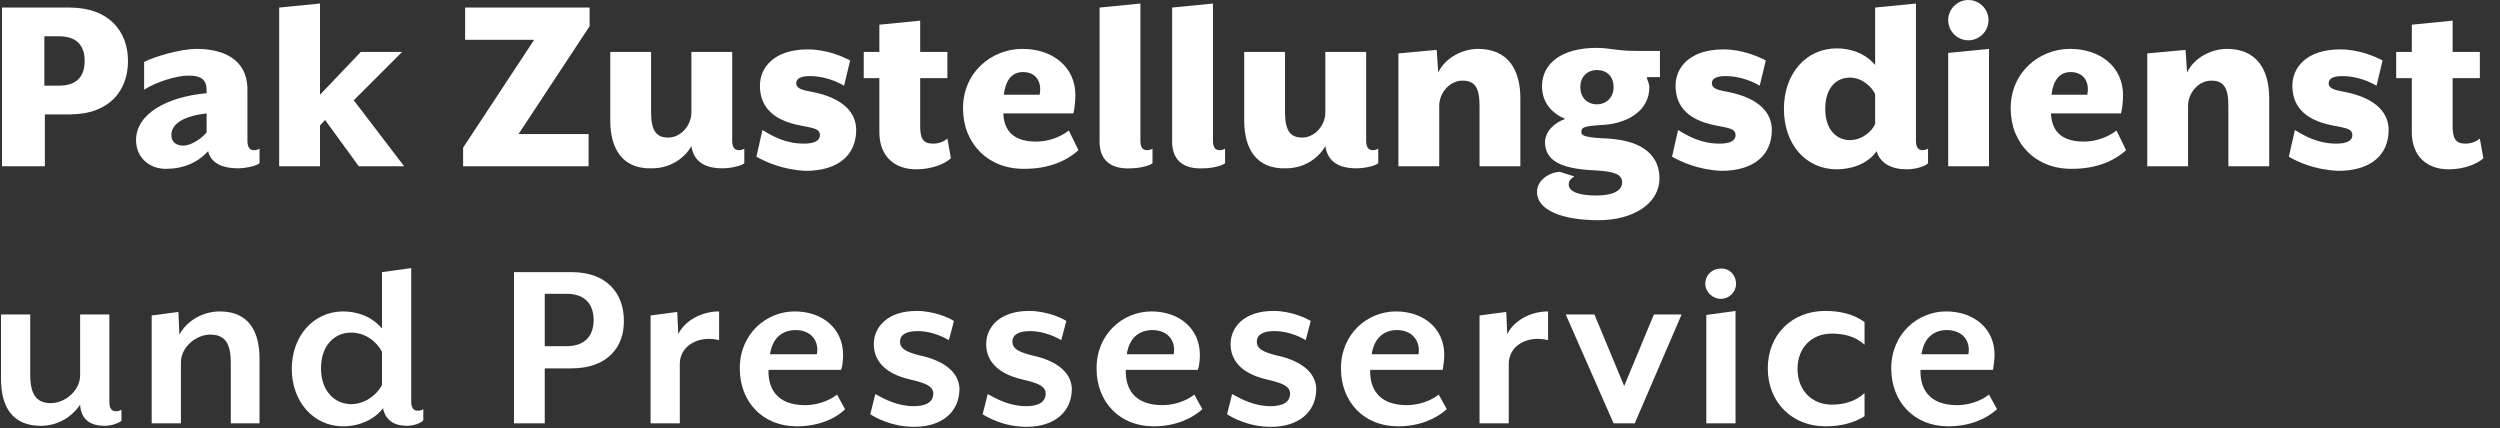 <?xml version="1.0" encoding="utf-8"?>
<!-- Generator: Adobe Illustrator 25.4.1, SVG Export Plug-In . SVG Version: 6.00 Build 0)  -->
<svg version="1.1" id="Ebene_1" xmlns="http://www.w3.org/2000/svg" xmlns:xlink="http://www.w3.org/1999/xlink" x="0px" y="0px"
	 viewBox="0 0 496.1 85" style="enable-background:new 0 0 496.1 85;" xml:space="preserve">
<rect x="0" y="0" width="496.1" height="85" fill="#333333" stroke="none"/>
<style type="text/css">
	.st0{enable-background:new    ;}
	.st1{fill:#FFFFFF;}
</style>
<g>
	<g class="st0">
		<path class="st1" d="M0.4,1.5h13.4c7.9,0,11.6,4.8,11.6,10.6s-3.6,10.6-11.6,10.6H8.9V33H0.4V1.5z M11.7,17c3.6,0,5.1-1.9,5.1-4.9
			s-1.5-4.9-5.1-4.9H8.8V17H11.7z"/>
		<path class="st1" d="M27,27.8c0-5.2,6.1-8.6,14-9.3v-0.6c0-2.2-1.2-2.9-3.6-2.9c-2.4,0-6.5,1.3-8.8,2.8v-5.5
			c1.8-1,7.2-2.6,10.4-2.6c5.1,0,10.1,1.9,10.1,8.1v10.1c0,1.4,0.5,1.9,1.3,1.9c0.4,0,0.8-0.1,1.1-0.3v2.9c-0.6,0.5-2.7,1-4.3,1
			c-3.3,0-5.4-1.2-5.9-3.4c-2.1,2.3-5,3.5-8.2,3.5C29.7,33.6,27,31.3,27,27.8z M41,26.3v-3.8c-4.4,0.5-7,2-7,4.3
			c0,1.4,1,2.1,2.4,2.1C37.5,28.9,39.5,28,41,26.3z"/>
		<path class="st1" d="M55.4,1.5l8.1-0.8v18.1l8.1-8.5h8.2l-9.6,9.6l10,13.1h-9l-6.7-9.2l-1,1.1V33h-8.1C55.4,33,55.4,1.5,55.4,1.5z
			"/>
		<path class="st1" d="M91.9,29.3L106,7.9H92.3V1.5H117v3.7l-14.1,21.4h13.9V33H91.9V29.3z"/>
		<path class="st1" d="M121.1,23.9V10.3h8.1v12c0,3.7,1.1,5,3.4,5c2.5,0,4.6-2.4,4.6-5v-12h8.1v17.6c0,1.4,0.5,1.9,1.3,1.9
			c0.4,0,0.8-0.1,1.1-0.3v2.9c-0.6,0.5-2.6,1-4.3,1c-3.4,0-5.7-1.2-6.2-4.4c-1.5,2.6-4.4,4.4-7.8,4.4
			C123.5,33.6,121.1,29.5,121.1,23.9z"/>
		<path class="st1" d="M150.1,31.1l1.2-5.3c2.1,1.3,4.7,2.7,8.2,2.7c2,0,3.2-0.5,3.2-1.7c0-1.3-1.4-1.4-3.9-1.9
			c-6.3-1.2-8-4.5-8-7.9c0-3.6,2.8-7.2,9.5-7.2c3.7,0,6.9,1.4,8.4,2.2l-1.2,5c-2.3-1.3-4.6-1.9-6.8-1.9c-1.8,0-2.7,0.5-2.7,1.4
			c0,1.1,1.3,1.4,3,1.7c6.8,1.3,8.9,4.5,8.9,7.6c0,4.9-3.5,8.1-10,8.1C155.3,33.7,151.9,32.1,150.1,31.1z"/>
		<path class="st1" d="M174.5,26.2V15.5h-3.1v-5.2h3.1V4.9l8.1-0.8v6.2h5.4v5.2h-5.4V25c0,2.5,0.6,3.5,2.5,3.5c1.4,0,2.3-0.5,2.9-1
			l0.7,3.9c-1.3,1.2-3.9,2.2-6.9,2.2C177.7,33.6,174.5,31.2,174.5,26.2z"/>
		<path class="st1" d="M191.1,21.5c0-7.2,5.7-11.8,11.8-11.8c5.9,0,10.5,3.5,10.5,9.2c0,1.2-0.2,2.9-0.4,3.6h-13.9
			c0.1,2.9,1.5,5.6,6.5,5.6c2.5,0,4.8-0.9,6.5-2.2l1.9,3.9c-2.4,2.2-6,3.7-10.7,3.7C196.1,33.6,191.1,28.5,191.1,21.5z M206.3,18.8
			c0.5-2.4-0.6-4.5-3.3-4.5c-1.9,0-3.4,1.2-3.8,4.5H206.3z"/>
		<path class="st1" d="M218.2,28.1V1.5l8.1-0.8v27.2c0,1.4,0.5,1.9,1.3,1.9c0.4,0,0.8-0.1,1.1-0.3v2.9c-0.6,0.5-2.6,1-4.3,1
			C220.8,33.6,218.2,32.1,218.2,28.1z"/>
		<path class="st1" d="M232.6,28.1V1.5l8.1-0.8v27.2c0,1.4,0.5,1.9,1.3,1.9c0.4,0,0.8-0.1,1.1-0.3v2.9c-0.6,0.5-2.6,1-4.3,1
			C235.2,33.6,232.6,32.1,232.6,28.1z"/>
		<path class="st1" d="M246.9,23.9V10.3h8.1v12c0,3.7,1.1,5,3.4,5c2.5,0,4.6-2.4,4.6-5v-12h8.1v17.6c0,1.4,0.5,1.9,1.3,1.9
			c0.4,0,0.8-0.1,1.1-0.3v2.9c-0.6,0.5-2.6,1-4.3,1c-3.4,0-5.7-1.2-6.2-4.4c-1.5,2.6-4.4,4.4-7.8,4.4
			C249.3,33.6,246.9,29.5,246.9,23.9z"/>
		<path class="st1" d="M277.5,10.6l7.6-0.7l0.3,4.5c1.4-3,4.9-4.7,7.9-4.7c6,0,8.4,4.2,8.4,9.8V33h-8.1V21c0-3.7-1-5-3.4-5
			c-2.5,0-4.6,2.4-4.6,5v12h-8.1L277.5,10.6L277.5,10.6z"/>
		<path class="st1" d="M326.8,15.5c0.2,0.5,0.5,1.3,0.5,1.8c0,4.6-4.2,7.2-9.3,7.5c-3.5,0.2-4.2,0.4-4.2,1.4c0,0.8,0.9,1.1,5.4,1.3
			c7.4,0.5,10.1,3.8,10.1,7.9c0,5-5.2,8.3-12.1,8.3c-7.2,0-12.2-2-12.2-5.6c0-2.4,2.5-3.9,4.5-4l2.9,0.9c-0.5,0.4-1.1,0.7-1.1,1.6
			c0,1.5,2.2,2.2,5.5,2.2s5.1-1,5.1-2.6s-1.5-2.2-5.5-2.4c-6.8-0.3-9.8-2-9.8-5.6c0-2.1,1.9-3.9,4-4.6c-2.6-1.1-4.6-3.2-4.6-6.5
			c0-4.5,3.9-7.6,10.8-7.6c2.7,0,4,0.6,7.8,0.6h4.8v5.2h-2.6V15.5z M316.9,13.9c-1.9,0-3.3,1.3-3.3,3.4s1.4,3.4,3.3,3.4
			c1.8,0,3.3-1.3,3.3-3.4C320.2,15.1,318.8,13.9,316.9,13.9z"/>
		<path class="st1" d="M331.8,31.1l1.2-5.3c2.1,1.3,4.7,2.7,8.2,2.7c2,0,3.2-0.5,3.2-1.7c0-1.3-1.4-1.4-3.9-1.9
			c-6.3-1.2-8-4.5-8-7.9c0-3.6,2.8-7.2,9.5-7.2c3.7,0,6.9,1.4,8.4,2.2l-1.2,5c-2.3-1.3-4.6-1.9-6.8-1.9c-1.8,0-2.7,0.5-2.7,1.4
			c0,1.1,1.3,1.4,3,1.7c6.8,1.3,8.9,4.5,8.9,7.6c0,4.9-3.5,8.1-10,8.1C337,33.7,333.6,32.1,331.8,31.1z"/>
		<path class="st1" d="M378.4,33.6c-3.1,0-5.3-1.2-6-3.6c-1.9,2.7-5.3,3.6-7.9,3.6c-6.1,0-10.5-4.9-10.5-12c0-7,4.4-12,10.5-12
			c2.6,0,5.6,0.9,7.6,3.3V1.5l8.1-0.8v27.2c0,1.4,0.5,1.9,1.3,1.9c0.4,0,0.7-0.1,1.1-0.3v2.9C382.1,33,380.1,33.6,378.4,33.6z
			 M372.1,18.7c-0.7-1.6-2.7-3.3-5-3.3c-2.7,0-4.9,2-4.9,6.2c0,4.1,2.2,6.2,4.9,6.2c2.3,0,4.3-1.6,5-3.2V18.7z"/>
		<path class="st1" d="M386.6,10.5l8.1-0.8V33h-8.1V10.5z M386.6,4c0-2.2,1.8-4,4-4s4,1.8,4,4s-1.8,4-4,4S386.6,6.2,386.6,4z"/>
		<path class="st1" d="M399,21.5c0-7.2,5.7-11.8,11.8-11.8c5.9,0,10.5,3.5,10.5,9.2c0,1.2-0.2,2.9-0.4,3.6H407
			c0.1,2.9,1.5,5.6,6.5,5.6c2.5,0,4.8-0.9,6.5-2.2l1.9,3.9c-2.4,2.2-6,3.7-10.7,3.7C404,33.6,399,28.5,399,21.5z M414.2,18.8
			c0.5-2.4-0.6-4.5-3.3-4.5c-1.9,0-3.4,1.2-3.8,4.5H414.2z"/>
		<path class="st1" d="M426.1,10.6l7.6-0.7l0.3,4.5c1.4-3,4.9-4.7,7.9-4.7c6,0,8.4,4.2,8.4,9.8V33h-8.1V21c0-3.7-1-5-3.4-5
			c-2.5,0-4.6,2.4-4.6,5v12h-8.1L426.1,10.6L426.1,10.6z"/>
		<path class="st1" d="M454.2,31.1l1.2-5.3c2.1,1.3,4.7,2.7,8.2,2.7c2,0,3.2-0.5,3.2-1.7c0-1.3-1.4-1.4-3.9-1.9
			c-6.3-1.2-8-4.5-8-7.9c0-3.6,2.8-7.2,9.5-7.2c3.7,0,6.9,1.4,8.4,2.2l-1.2,5c-2.3-1.3-4.6-1.9-6.8-1.9c-1.8,0-2.7,0.5-2.7,1.4
			c0,1.1,1.3,1.4,3,1.7c6.8,1.3,8.9,4.5,8.9,7.6c0,4.9-3.5,8.1-10,8.1C459.3,33.7,455.9,32.1,454.2,31.1z"/>
		<path class="st1" d="M478.6,26.2V15.5h-3.1v-5.2h3.1V4.9l8.1-0.8v6.2h5.4v5.2h-5.4V25c0,2.5,0.6,3.5,2.5,3.5c1.4,0,2.3-0.5,2.9-1
			l0.7,3.9c-1.3,1.2-3.9,2.2-6.9,2.2C481.8,33.6,478.6,31.2,478.6,26.2z"/>
	</g>
	<g class="st0">
		<path class="st1" d="M20.8,84.5c-2.6,0-4.7-1-4.9-4.2c-1.6,2.4-4.4,4.2-7.8,4.2c-5.8,0-7.9-4-7.9-9.3V62.4H6v12
			c0,4.2,1.5,5.6,4.1,5.6c2.8,0,5.8-2.5,5.8-5.5V62.4h5.8v17.4c0,1.3,0.5,1.8,1.3,1.8c0.5,0,0.8-0.1,1.1-0.3v2.2
			C23.5,84,22.1,84.5,20.8,84.5z"/>
		<path class="st1" d="M45.8,84V72c0-4.2-1.4-5.6-4.1-5.6c-2.8,0-5.8,2.5-5.8,5.5V84h-5.8V62.6l5.3-0.7l0.2,4.5
			c1.5-2.8,4.7-4.6,8-4.6c5.8,0,7.9,4,7.9,9.4V84H45.8z"/>
		<path class="st1" d="M80.8,84.5c-2.6,0-4.3-1.1-4.8-3.5c-1.7,2.3-4.8,3.6-7.9,3.6c-5.9,0-10.2-4.9-10.2-11.4s4.3-11.4,10.2-11.4
			c2.9,0,5.8,1.1,7.7,3.4V54l5.8-0.8v26.5c0,1.3,0.5,1.8,1.3,1.8c0.4,0,0.8-0.1,1.1-0.3v2.2C83.6,83.9,82.2,84.5,80.8,84.5z
			 M75.8,69.8c-1.1-2.1-3.4-3.8-6.1-3.8c-3.3,0-6,2.5-6,7.1s2.8,7.1,6,7.1c2.6,0,5-1.7,6.1-3.8V69.8z"/>
		<path class="st1" d="M113.4,73.1h-5.3V84H102V54h11.4c7.2,0,10.4,4.4,10.4,9.6C123.9,68.7,120.7,73.1,113.4,73.1z M112.4,58.3
			h-4.3v10.4h4.3c4,0,5.4-2.4,5.4-5.2C117.8,60.7,116.4,58.3,112.4,58.3z"/>
		<path class="st1" d="M134.9,72.2V84h-5.8V62.6l5.3-0.7l0.2,4.4c1.2-2.5,4.4-4.5,8.1-4.5v5.7C138.8,66.5,134.9,68.5,134.9,72.2z"/>
		<path class="st1" d="M158.1,84.6c-6.7,0-11.3-4.8-11.3-11.5c0-6.9,5.3-11.3,10.9-11.3c5.5,0,9.6,3.4,9.6,8.6c0,1-0.1,2.2-0.4,3
			h-14.4c-0.1,3.4,1.4,7,7.3,7c2.4,0,4.8-0.9,6.3-2.1l1.6,2.9C165.8,83.1,162.4,84.6,158.1,84.6z M157.9,65.5
			c-2.5,0-4.6,1.4-5.1,4.8h9.3C162.6,67.6,160.9,65.5,157.9,65.5z"/>
		<path class="st1" d="M181.4,84.7c-4.5,0-7.8-1.9-8.7-2.5l1-4c1.8,1,4.4,2.4,7.6,2.4c2.3,0,3.9-0.7,3.9-2.5c0-1.5-1.6-2.1-4.6-2.8
			c-5.3-1.2-7.2-4-7.2-7c0-3.4,2.7-6.6,8.5-6.6c3.6,0,6.7,1.5,7.4,2l-1,3.8c-1.9-1.1-4.1-1.8-6.2-1.8c-2.4,0-3.5,0.8-3.5,2.1
			c0,1.5,1.5,2.1,3.8,2.7c5.7,1.2,8,3.9,8,6.8C190.3,81.8,186.9,84.7,181.4,84.7z"/>
		<path class="st1" d="M203.7,84.7c-4.5,0-7.8-1.9-8.7-2.5l1-4c1.8,1,4.4,2.4,7.6,2.4c2.3,0,3.9-0.7,3.9-2.5c0-1.5-1.6-2.1-4.6-2.8
			c-5.3-1.2-7.2-4-7.2-7c0-3.4,2.7-6.6,8.5-6.6c3.6,0,6.7,1.5,7.4,2l-1,3.8c-1.9-1.1-4.1-1.8-6.2-1.8c-2.4,0-3.5,0.8-3.5,2.1
			c0,1.5,1.5,2.1,3.8,2.7c5.7,1.2,8,3.9,8,6.8C212.6,81.8,209.2,84.7,203.7,84.7z"/>
		<path class="st1" d="M228.9,84.6c-6.7,0-11.3-4.8-11.3-11.5c0-6.9,5.3-11.3,10.9-11.3c5.5,0,9.6,3.4,9.6,8.6c0,1-0.1,2.2-0.4,3
			h-14.3c-0.1,3.4,1.4,7,7.3,7c2.4,0,4.8-0.9,6.3-2.1l1.6,2.9C236.5,83.1,233.2,84.6,228.9,84.6z M228.7,65.5
			c-2.5,0-4.6,1.4-5.1,4.8h9.3C233.4,67.6,231.7,65.5,228.7,65.5z"/>
		<path class="st1" d="M252.2,84.7c-4.5,0-7.8-1.9-8.7-2.5l1-4c1.8,1,4.4,2.4,7.6,2.4c2.3,0,3.9-0.7,3.9-2.5c0-1.5-1.6-2.1-4.6-2.8
			c-5.3-1.2-7.2-4-7.2-7c0-3.4,2.7-6.6,8.5-6.6c3.6,0,6.6,1.5,7.4,2l-1,3.8c-1.8-1.1-4.1-1.8-6.2-1.8c-2.4,0-3.5,0.8-3.5,2.1
			c0,1.5,1.5,2.1,3.8,2.7c5.7,1.2,8,3.9,8,6.8C261.1,81.8,257.7,84.7,252.2,84.7z"/>
		<path class="st1" d="M277.4,84.6c-6.7,0-11.3-4.8-11.3-11.5c0-6.9,5.3-11.3,10.9-11.3c5.5,0,9.6,3.4,9.6,8.6c0,1-0.2,2.2-0.3,3
			h-14.4c-0.1,3.4,1.4,7,7.3,7c2.4,0,4.8-0.9,6.3-2.1l1.6,2.9C285,83.1,281.7,84.6,277.4,84.6z M277.2,65.5c-2.4,0-4.5,1.4-5,4.8
			h9.3C281.9,67.6,280.2,65.5,277.2,65.5z"/>
	</g>
	<g class="st0">
		<path class="st1" d="M299.4,72.2V84h-5.8V62.6l5.3-0.7l0.2,4.4c1.2-2.5,4.4-4.5,8.1-4.5v5.7C303.2,66.5,299.4,68.5,299.4,72.2z"/>
	</g>
	<g class="st0">
		<path class="st1" d="M324.4,84h-4.2l-9.5-21.6h5.7l5.9,14.2l5.9-14.2h5.5L324.4,84z"/>
		<path class="st1" d="M344.5,56.3c0,1.7-1.4,3-3,3c-1.7,0-3.1-1.4-3.1-3c0-1.7,1.3-3,3.1-3C343.2,53.2,344.5,54.6,344.5,56.3z
			 M338.6,84V62.5l5.8-0.8V84H338.6z"/>
		<path class="st1" d="M362.2,84.6c-6.5,0-11.4-4.7-11.4-11.5s4.9-11.4,11.4-11.4c3.1,0,5.7,0.7,7.8,2.2v4.5
			c-1.9-1.7-4.2-2.2-6.5-2.2c-4,0-6.8,2.8-6.8,7s2.8,7.1,6.8,7.1c2.3,0,4.7-0.6,6.5-2.3v4.6C367.9,83.9,365.4,84.6,362.2,84.6z"/>
		<path class="st1" d="M386.6,84.6c-6.7,0-11.3-4.8-11.3-11.5c0-6.9,5.3-11.3,10.9-11.3c5.5,0,9.6,3.4,9.6,8.6c0,1-0.2,2.2-0.3,3
			h-14.4c-0.1,3.4,1.4,7,7.3,7c2.4,0,4.8-0.9,6.3-2.1l1.6,2.9C394.2,83.1,390.9,84.6,386.6,84.6z M386.3,65.5c-2.4,0-4.5,1.4-5,4.8
			h9.3C391.1,67.6,389.4,65.5,386.3,65.5z"/>
	</g>
</g>
</svg>
